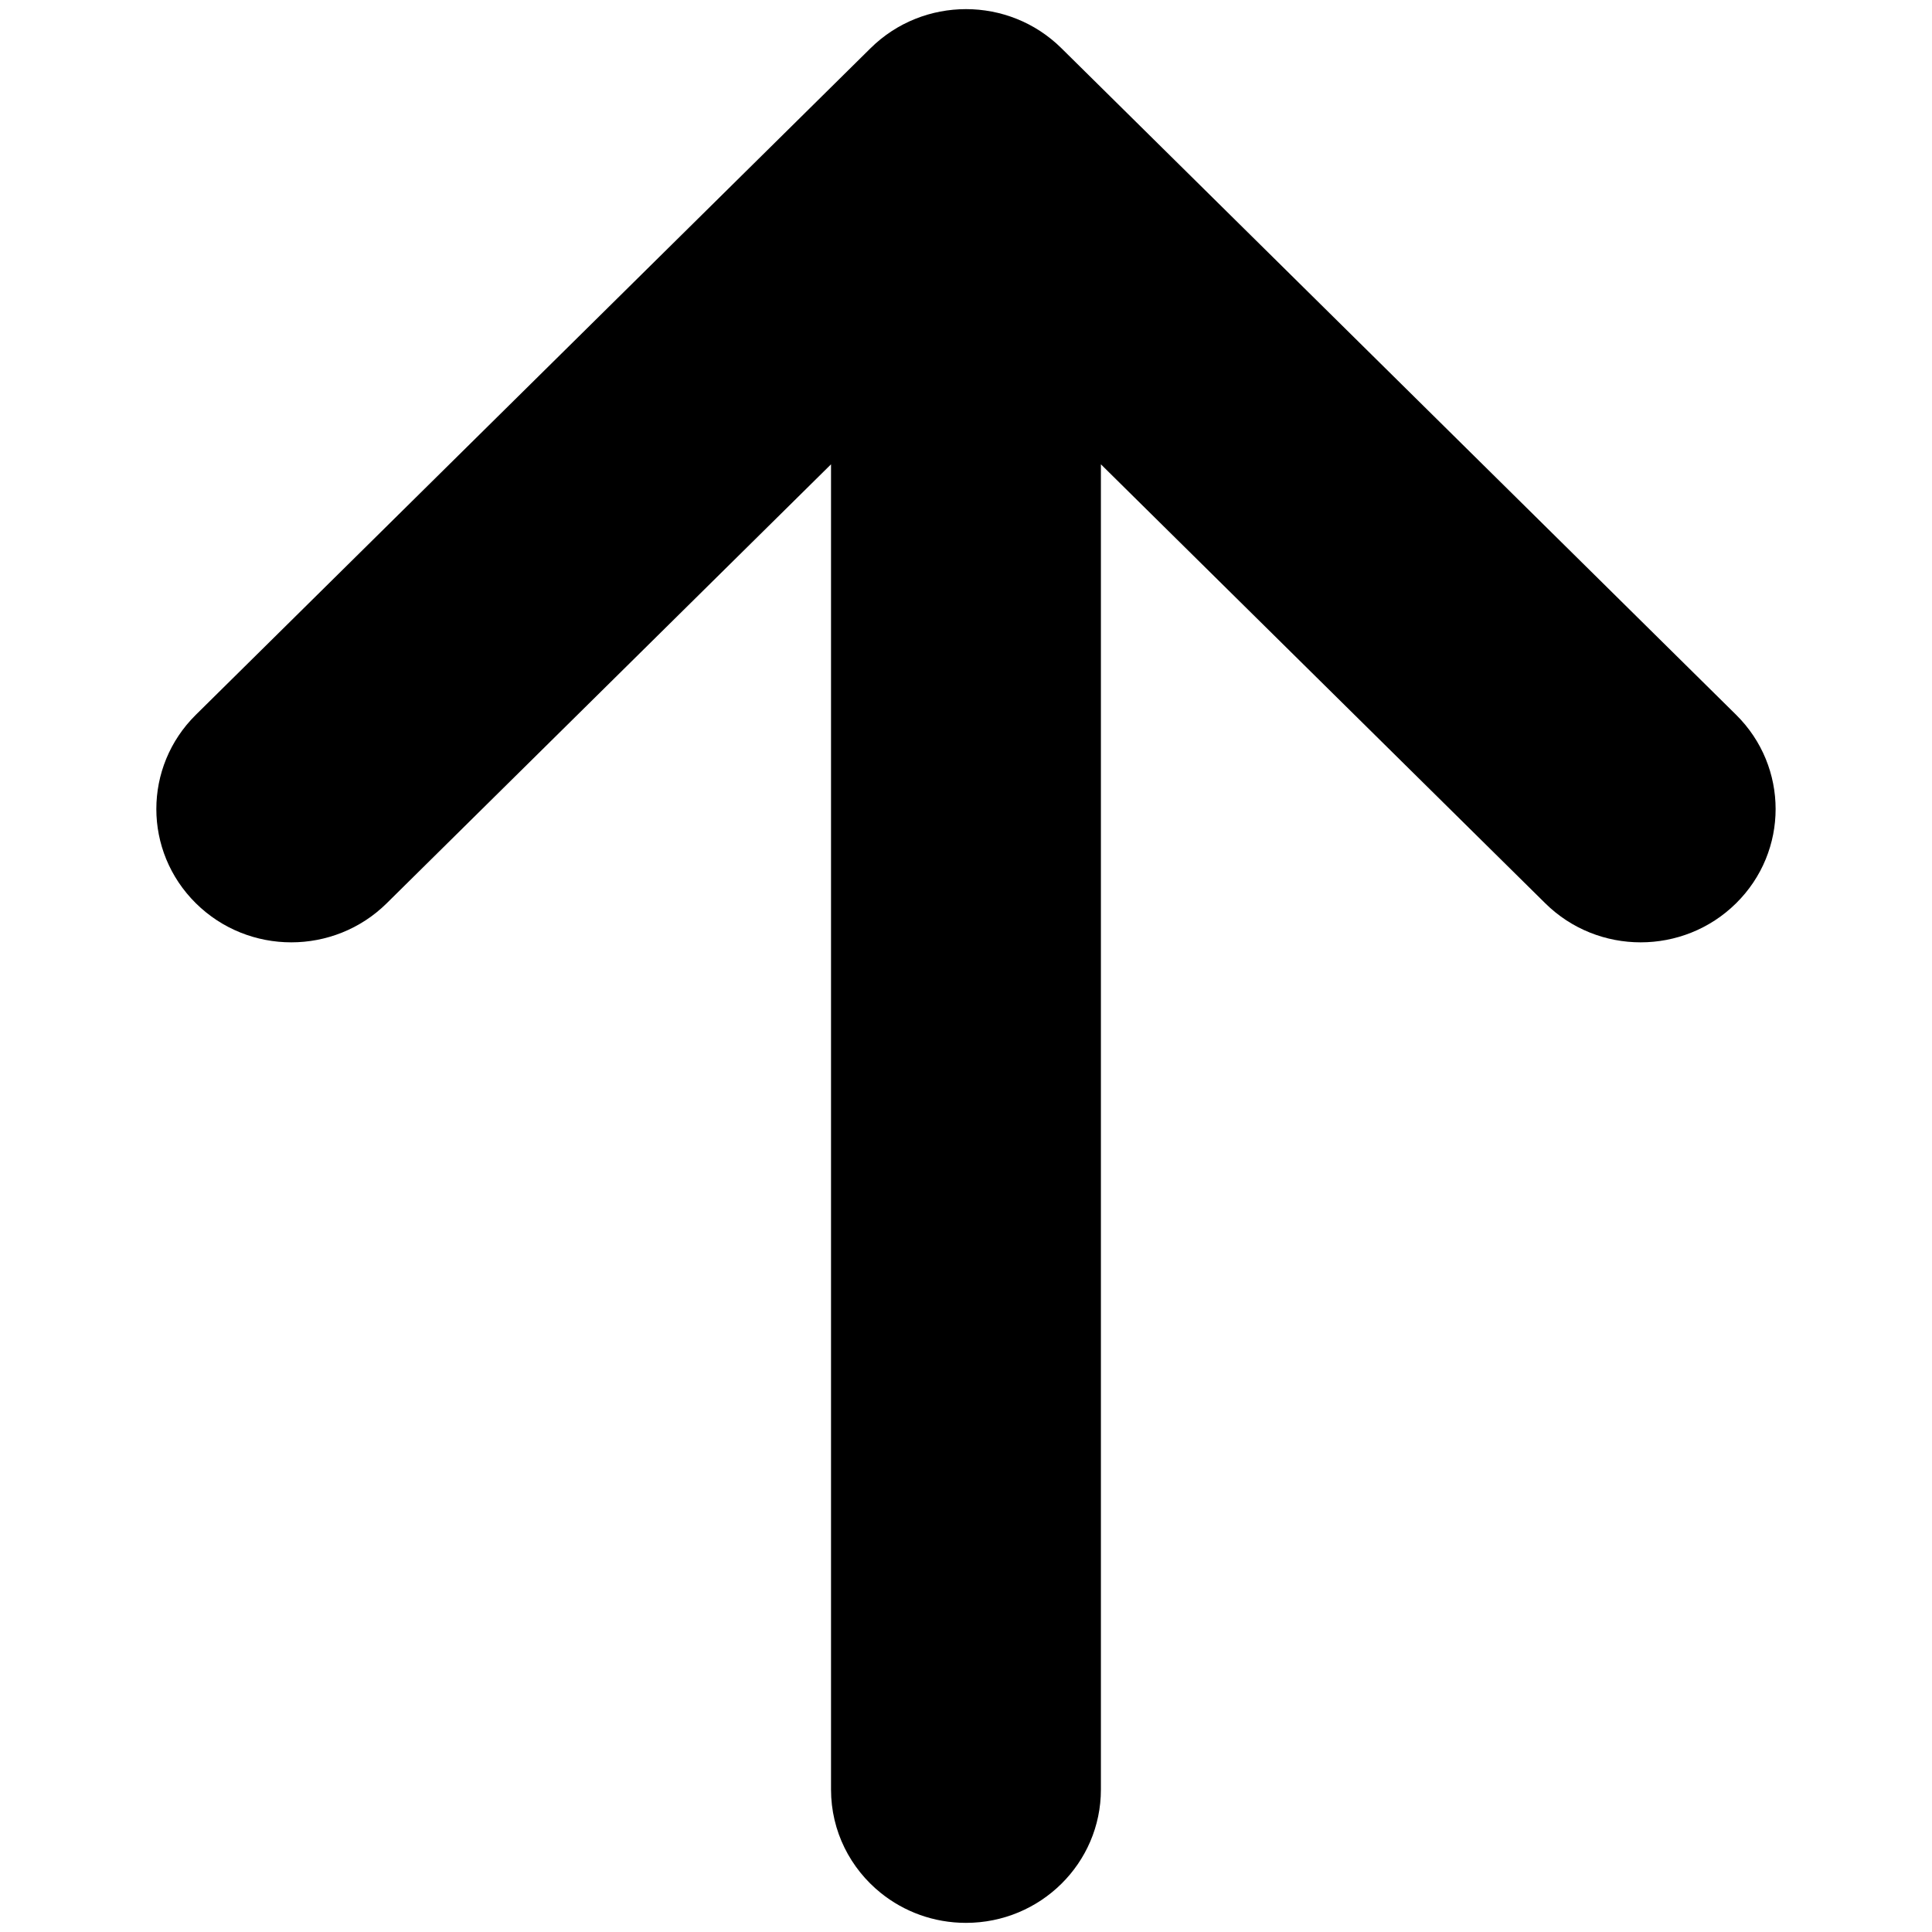 <?xml version="1.0" encoding="utf-8"?>

<svg version="1.1" id="Layer_1" xmlns="http://www.w3.org/2000/svg" xmlns:xlink="http://www.w3.org/1999/xlink" x="0px" y="0px"
	 width="512px" height="512px" viewBox="0 0 512 512" enable-background="new 0 0 512 512" xml:space="preserve">
<path d="M291.75,474.25c0,19.51-16.01,35.33-35.76,35.33c-8.54,0-16.39-2.96-22.54-7.9c-8.07-6.48-13.22-16.36-13.22-27.43v-351.2
	L102.48,239.38c-13.97,13.8-36.61,13.8-50.57,0c-6.98-6.9-10.48-15.94-10.48-24.98s3.49-18.08,10.48-24.98l178.8-176.65
	c13.97-13.8,36.61-13.8,50.57,0l178.8,176.65c13.97,13.8,13.97,36.17,0,49.96c-13.97,13.8-36.61,13.8-50.57,0L291.75,123.05V474.25z
	"/>
</svg>
